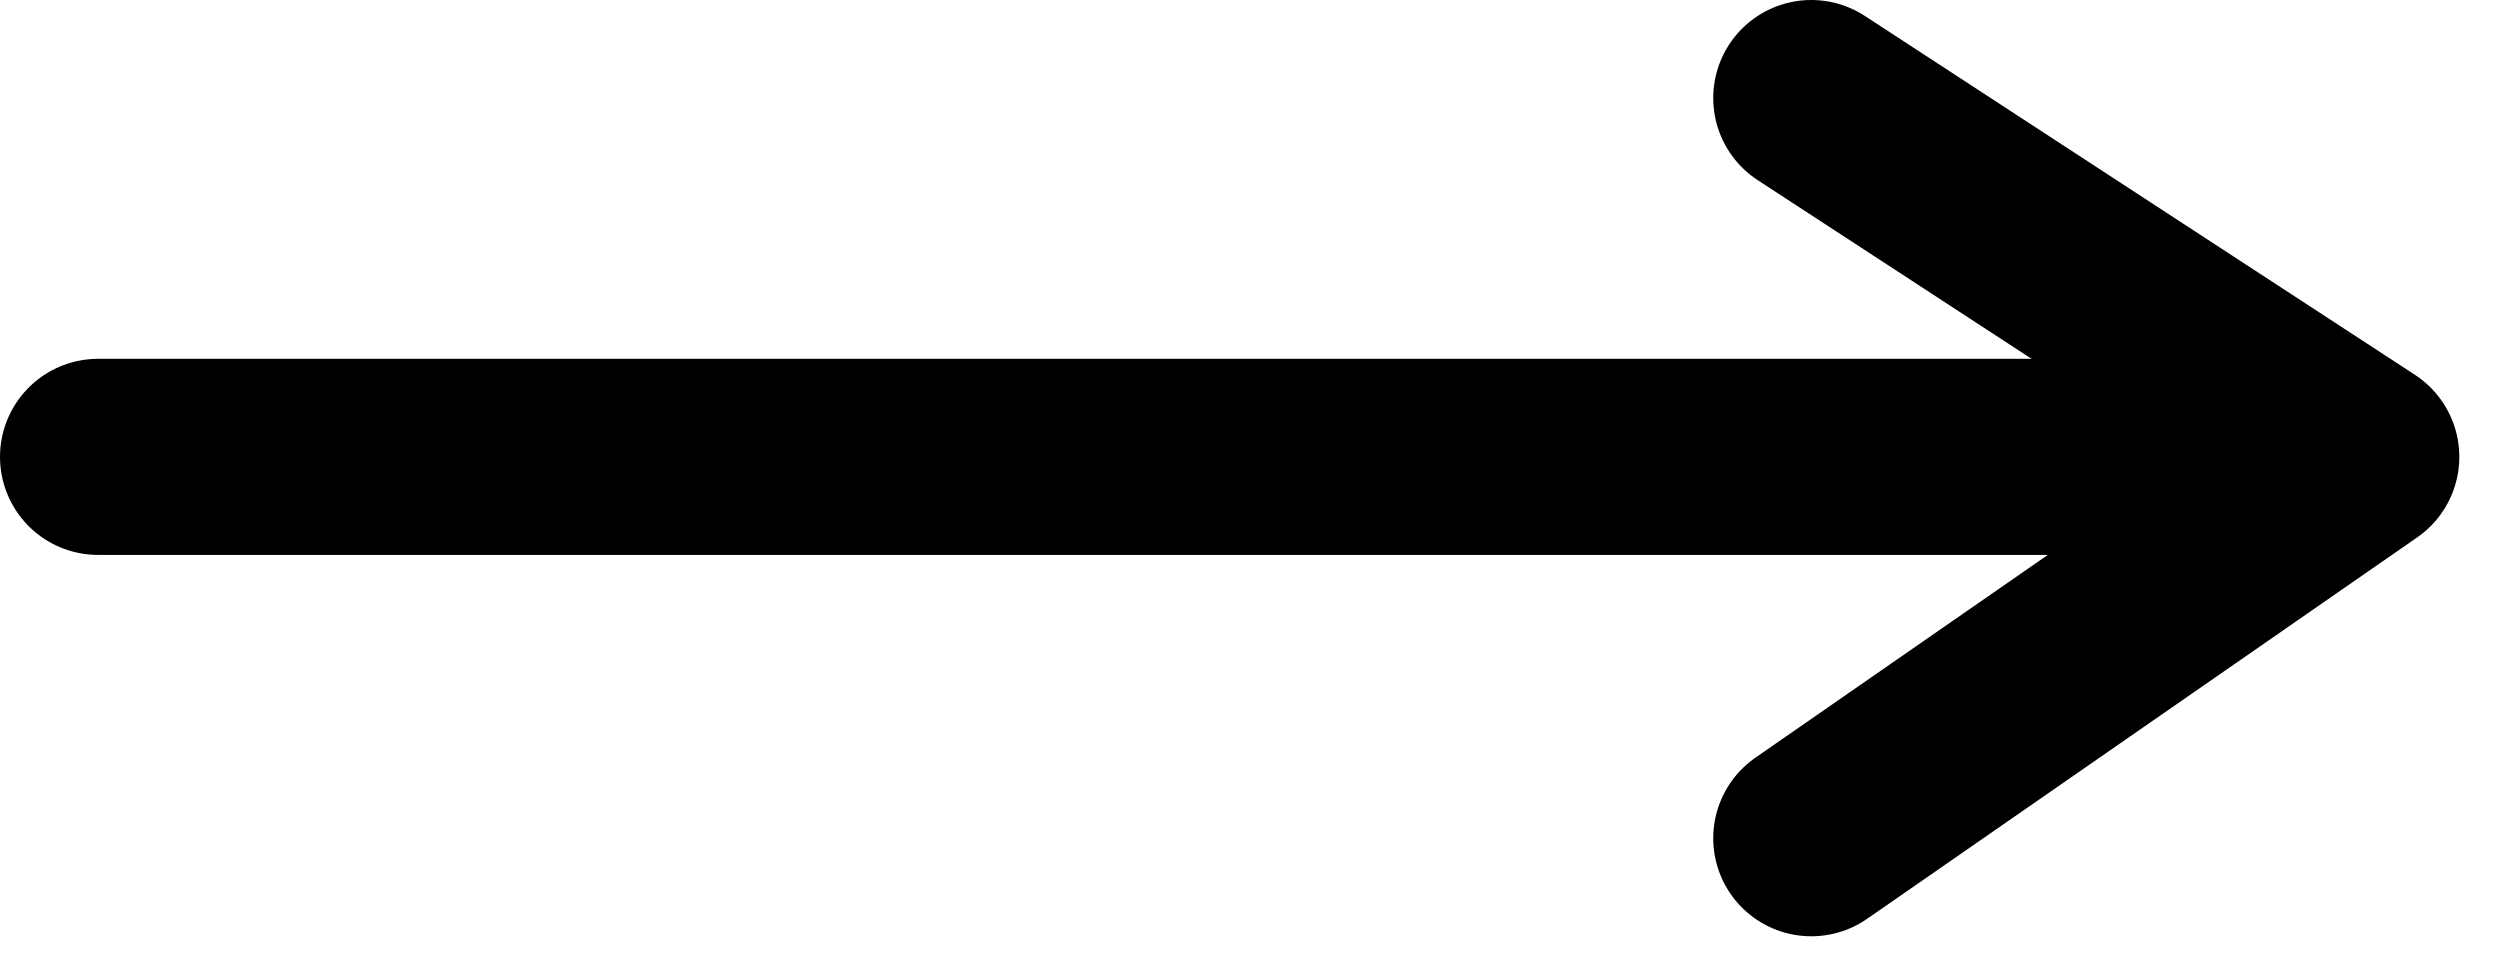 <svg width="51" height="20" viewBox="0 0 51 20" fill="none" xmlns="http://www.w3.org/2000/svg">
<g clip-path="url(#clip0_27_204)">
<path d="M36.95 2L48.17 9.32L36.95 17.1" stroke="black" stroke-width="4" stroke-linecap="round" stroke-linejoin="round"/>
<path d="M2 9.32H47.43" stroke="black" stroke-width="4" stroke-linecap="round" stroke-linejoin="round"/>
</g>
<defs>
<clipPath id="clip0_27_204">
<rect width="50.17" height="19.1" fill="white"/>
</clipPath>
</defs>
</svg>
